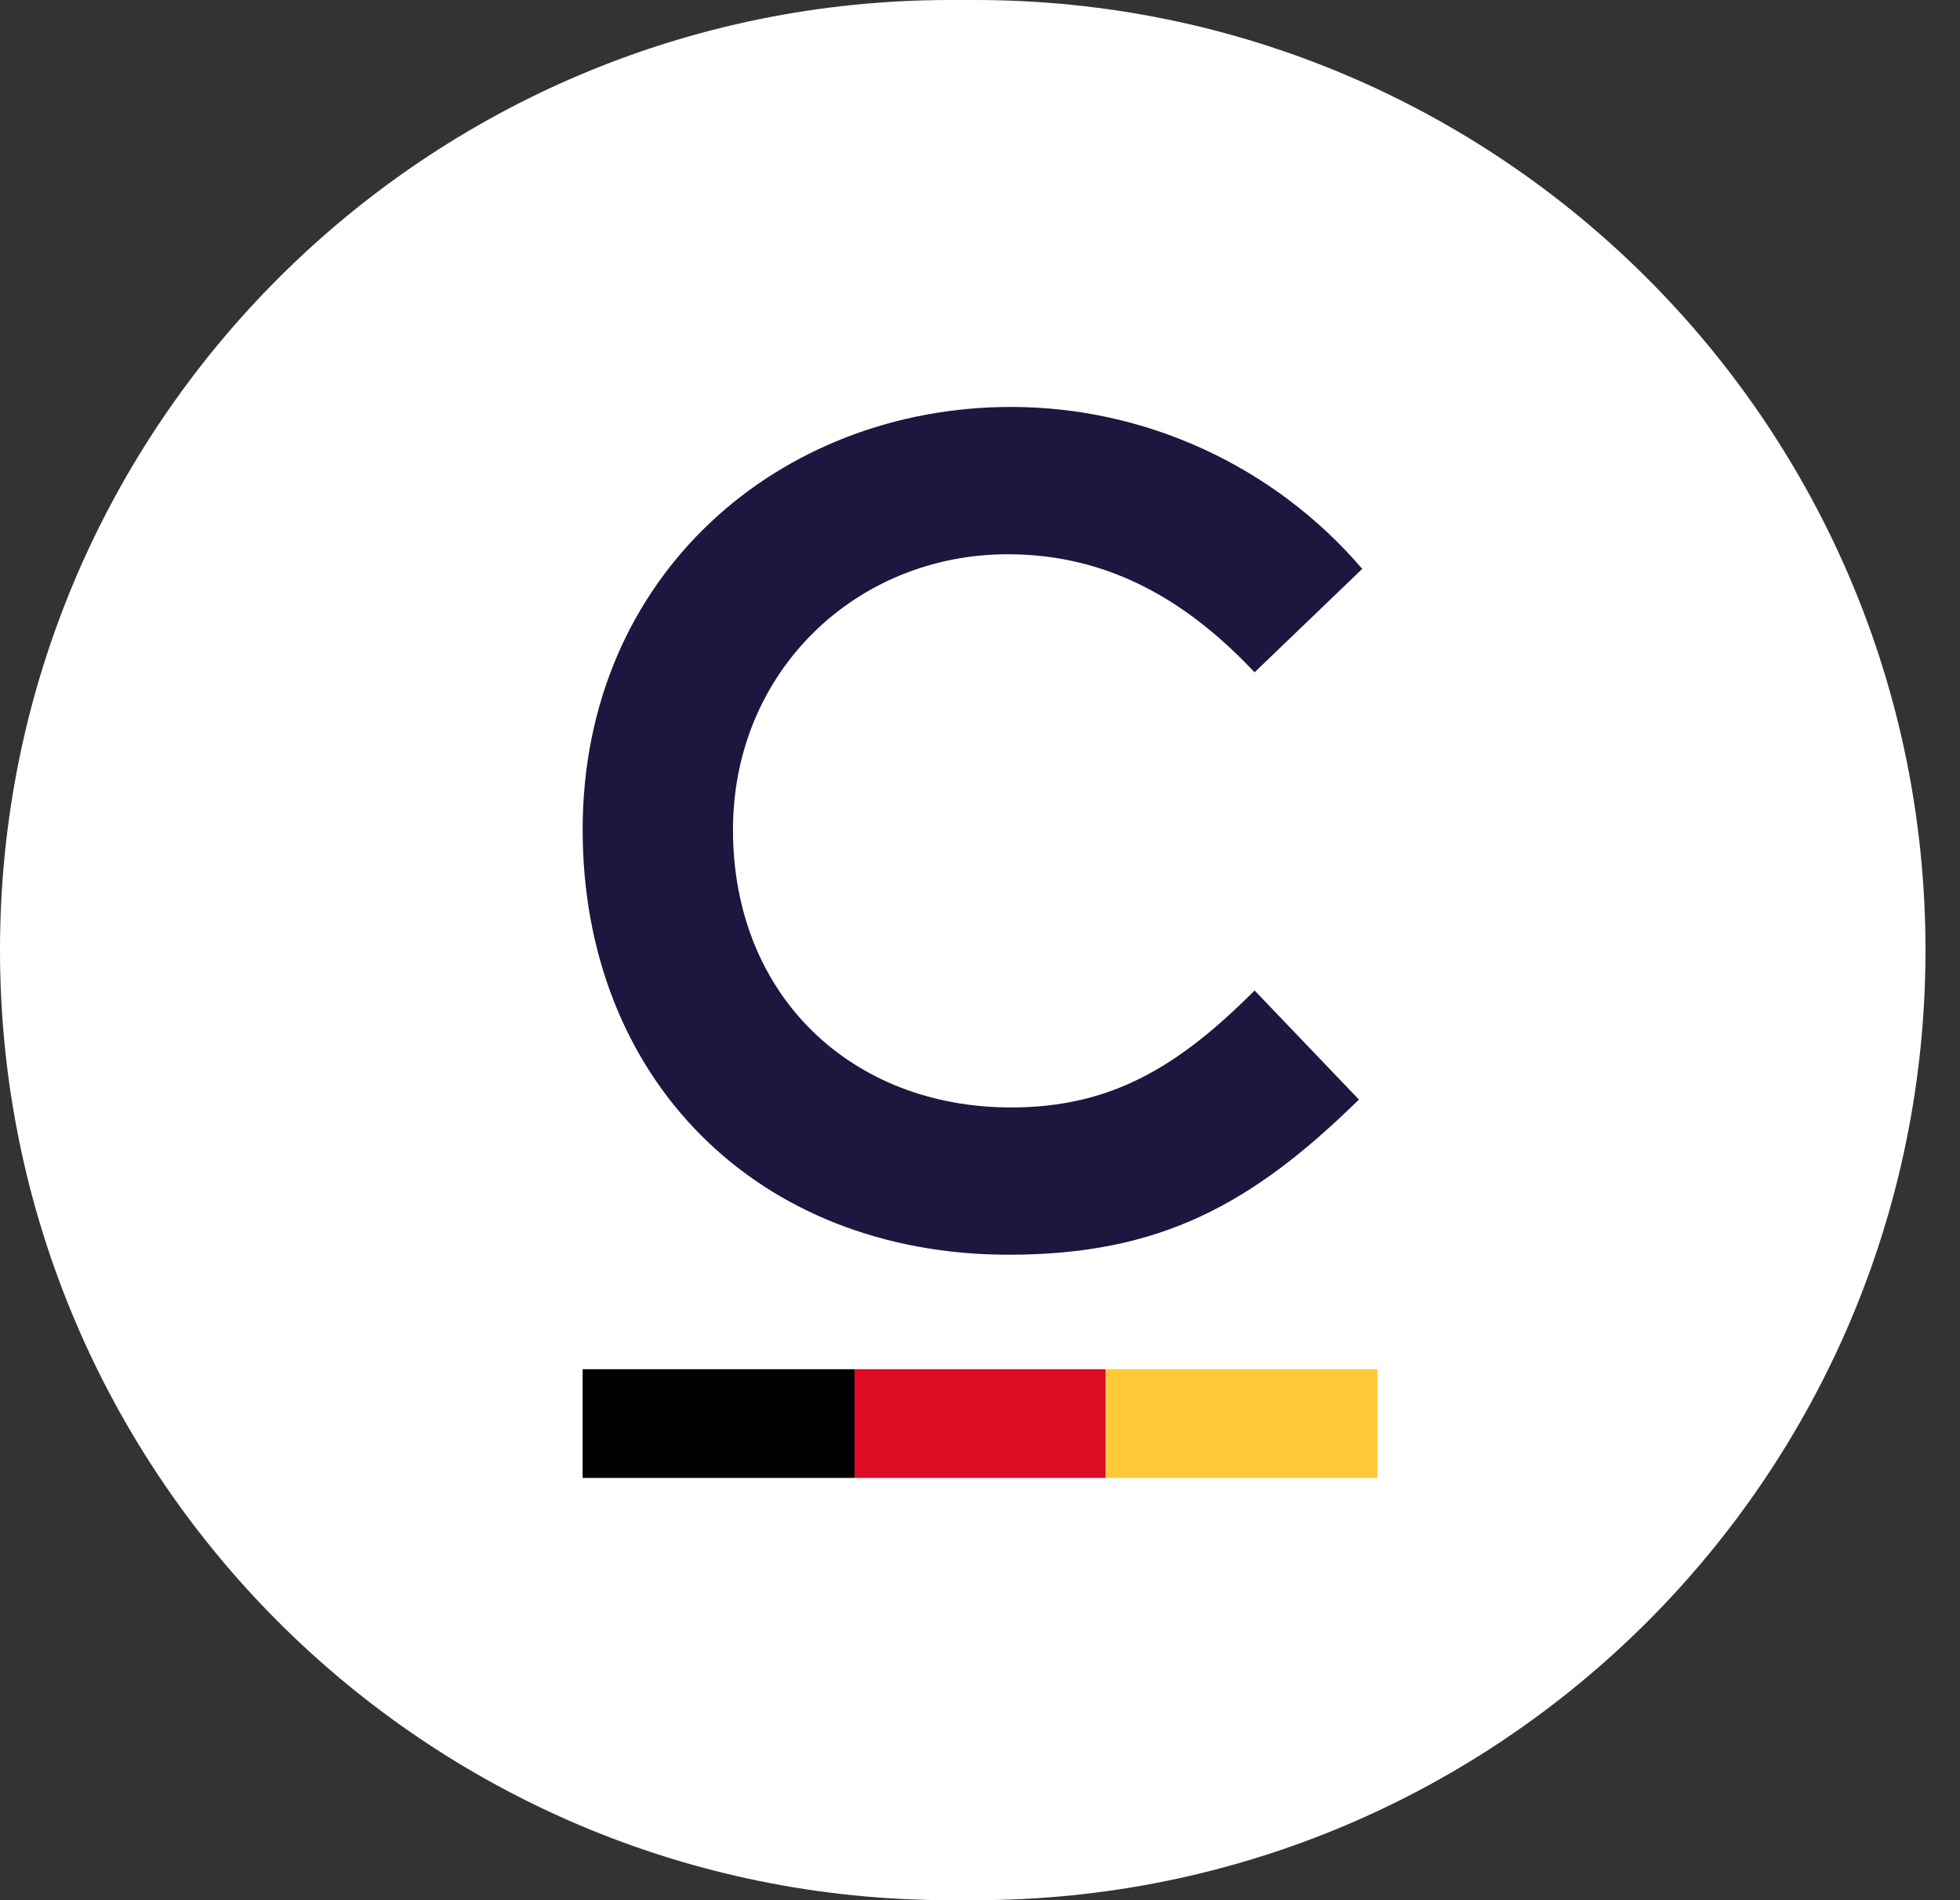 <svg width="33" height="32" viewBox="0 0 33 32" fill="none" xmlns="http://www.w3.org/2000/svg">
<rect x="0" y="0" width="33" height="32" fill="#333333" stroke="none"/>
<path d="M0 16C0 7.163 7.163 0 16 0H16.419C25.256 0 32.419 7.163 32.419 16C32.419 24.837 25.256 32 16.419 32H16C7.163 32 0 24.837 0 16Z" fill="white"/>
<rect x="14.388" y="23.058" width="4.226" height="1.831" fill="#DE0B24"/>
<rect x="18.613" y="23.058" width="4.578" height="1.831" fill="#FFC939"/>
<rect x="9.81" y="23.058" width="4.578" height="1.831" fill="black"/>
<path d="M21.123 16.68C19.839 17.968 18.706 18.65 17.024 18.65C14.342 18.65 12.341 16.775 12.341 13.973C12.341 11.303 14.418 9.334 16.968 9.334C18.554 9.334 19.895 10.015 21.123 11.322L22.936 9.58C21.444 7.838 19.272 6.853 17.024 6.853C13.134 6.853 9.81 9.675 9.81 13.973C9.81 18.157 12.737 21.13 16.987 21.13C19.537 21.13 21.085 20.278 22.88 18.517L21.123 16.68Z" fill="#1D163F"/>
</svg>

